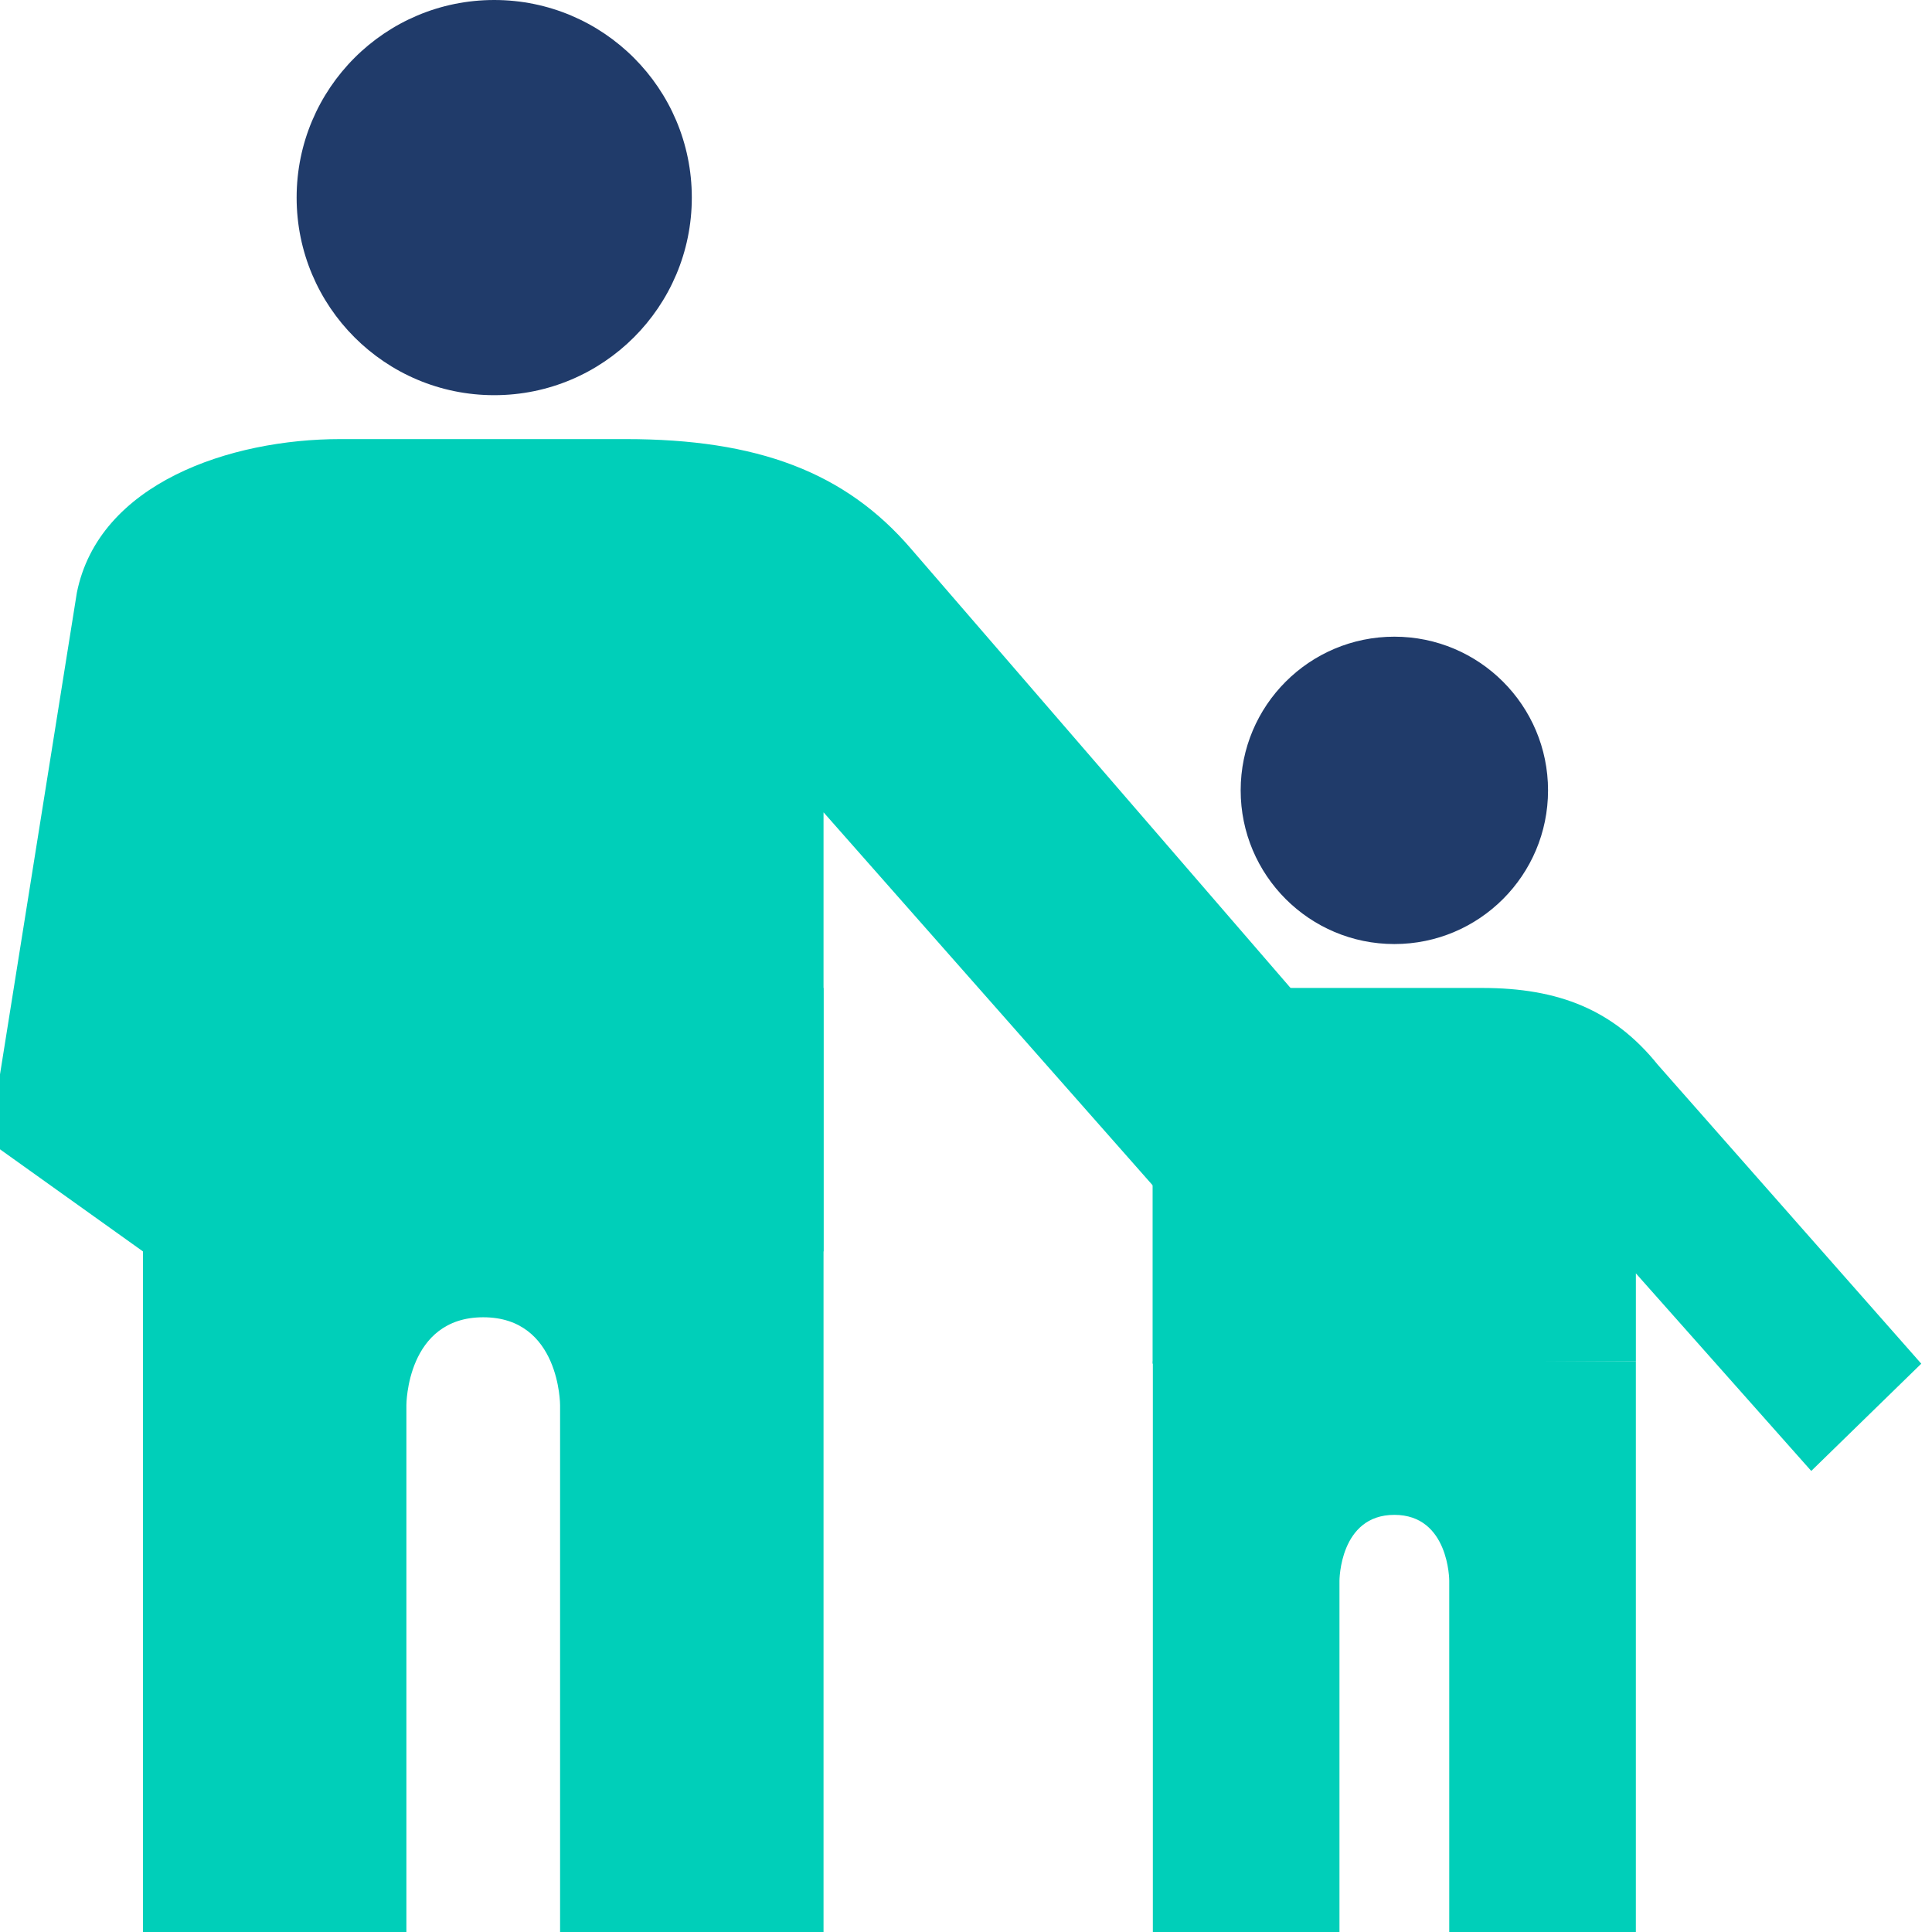 <?xml version="1.0" encoding="UTF-8"?>
<svg preserveAspectRatio="xMidYMid slice" xmlns="http://www.w3.org/2000/svg" width="32px" height="32px" viewBox="0 0 89 88" fill="none">
  <path d="M64.011 43C67.877 43 71.011 39.866 71.011 36C71.011 32.134 67.877 29 64.011 29C60.145 29 57.011 32.134 57.011 36C57.011 39.866 60.145 43 64.011 43Z" fill="#203B6A"></path>
  <path d="M23.011 18C27.981 18 32.011 13.971 32.011 9C32.011 4.029 27.981 0 23.011 0C18.04 0 14.011 4.029 14.011 9C14.011 13.971 18.04 18 23.011 18Z" fill="#203B6A"></path>
  <path d="M76.012 48.5C74 46 71.5 45 68.012 45H53V62.114L75.012 62V58L83 67L88.011 62.114L76.012 48.5Z" fill="#00CFB9"></path>
  <path d="M16 20C11 20 5 22 4 27L0.011 52L7.011 57H38.011V37L53.011 54L61.011 47L42 25C39 21.5 35 20 29 20H16Z" fill="#00CFB9"></path>
  <path d="M61.511 72V88H53.011V62H75.011V88H66.511V72C66.511 72 66.511 69 64.011 69C61.511 69 61.511 72 61.511 72Z" fill="#00CFB9"></path>
  <path d="M19.011 64V88H7.011V45H38.011V88H26.011V64C26.011 64 26.011 60 22.511 60C19.011 60 19.011 64 19.011 64Z" fill="#00CFB9"></path>
</svg>
